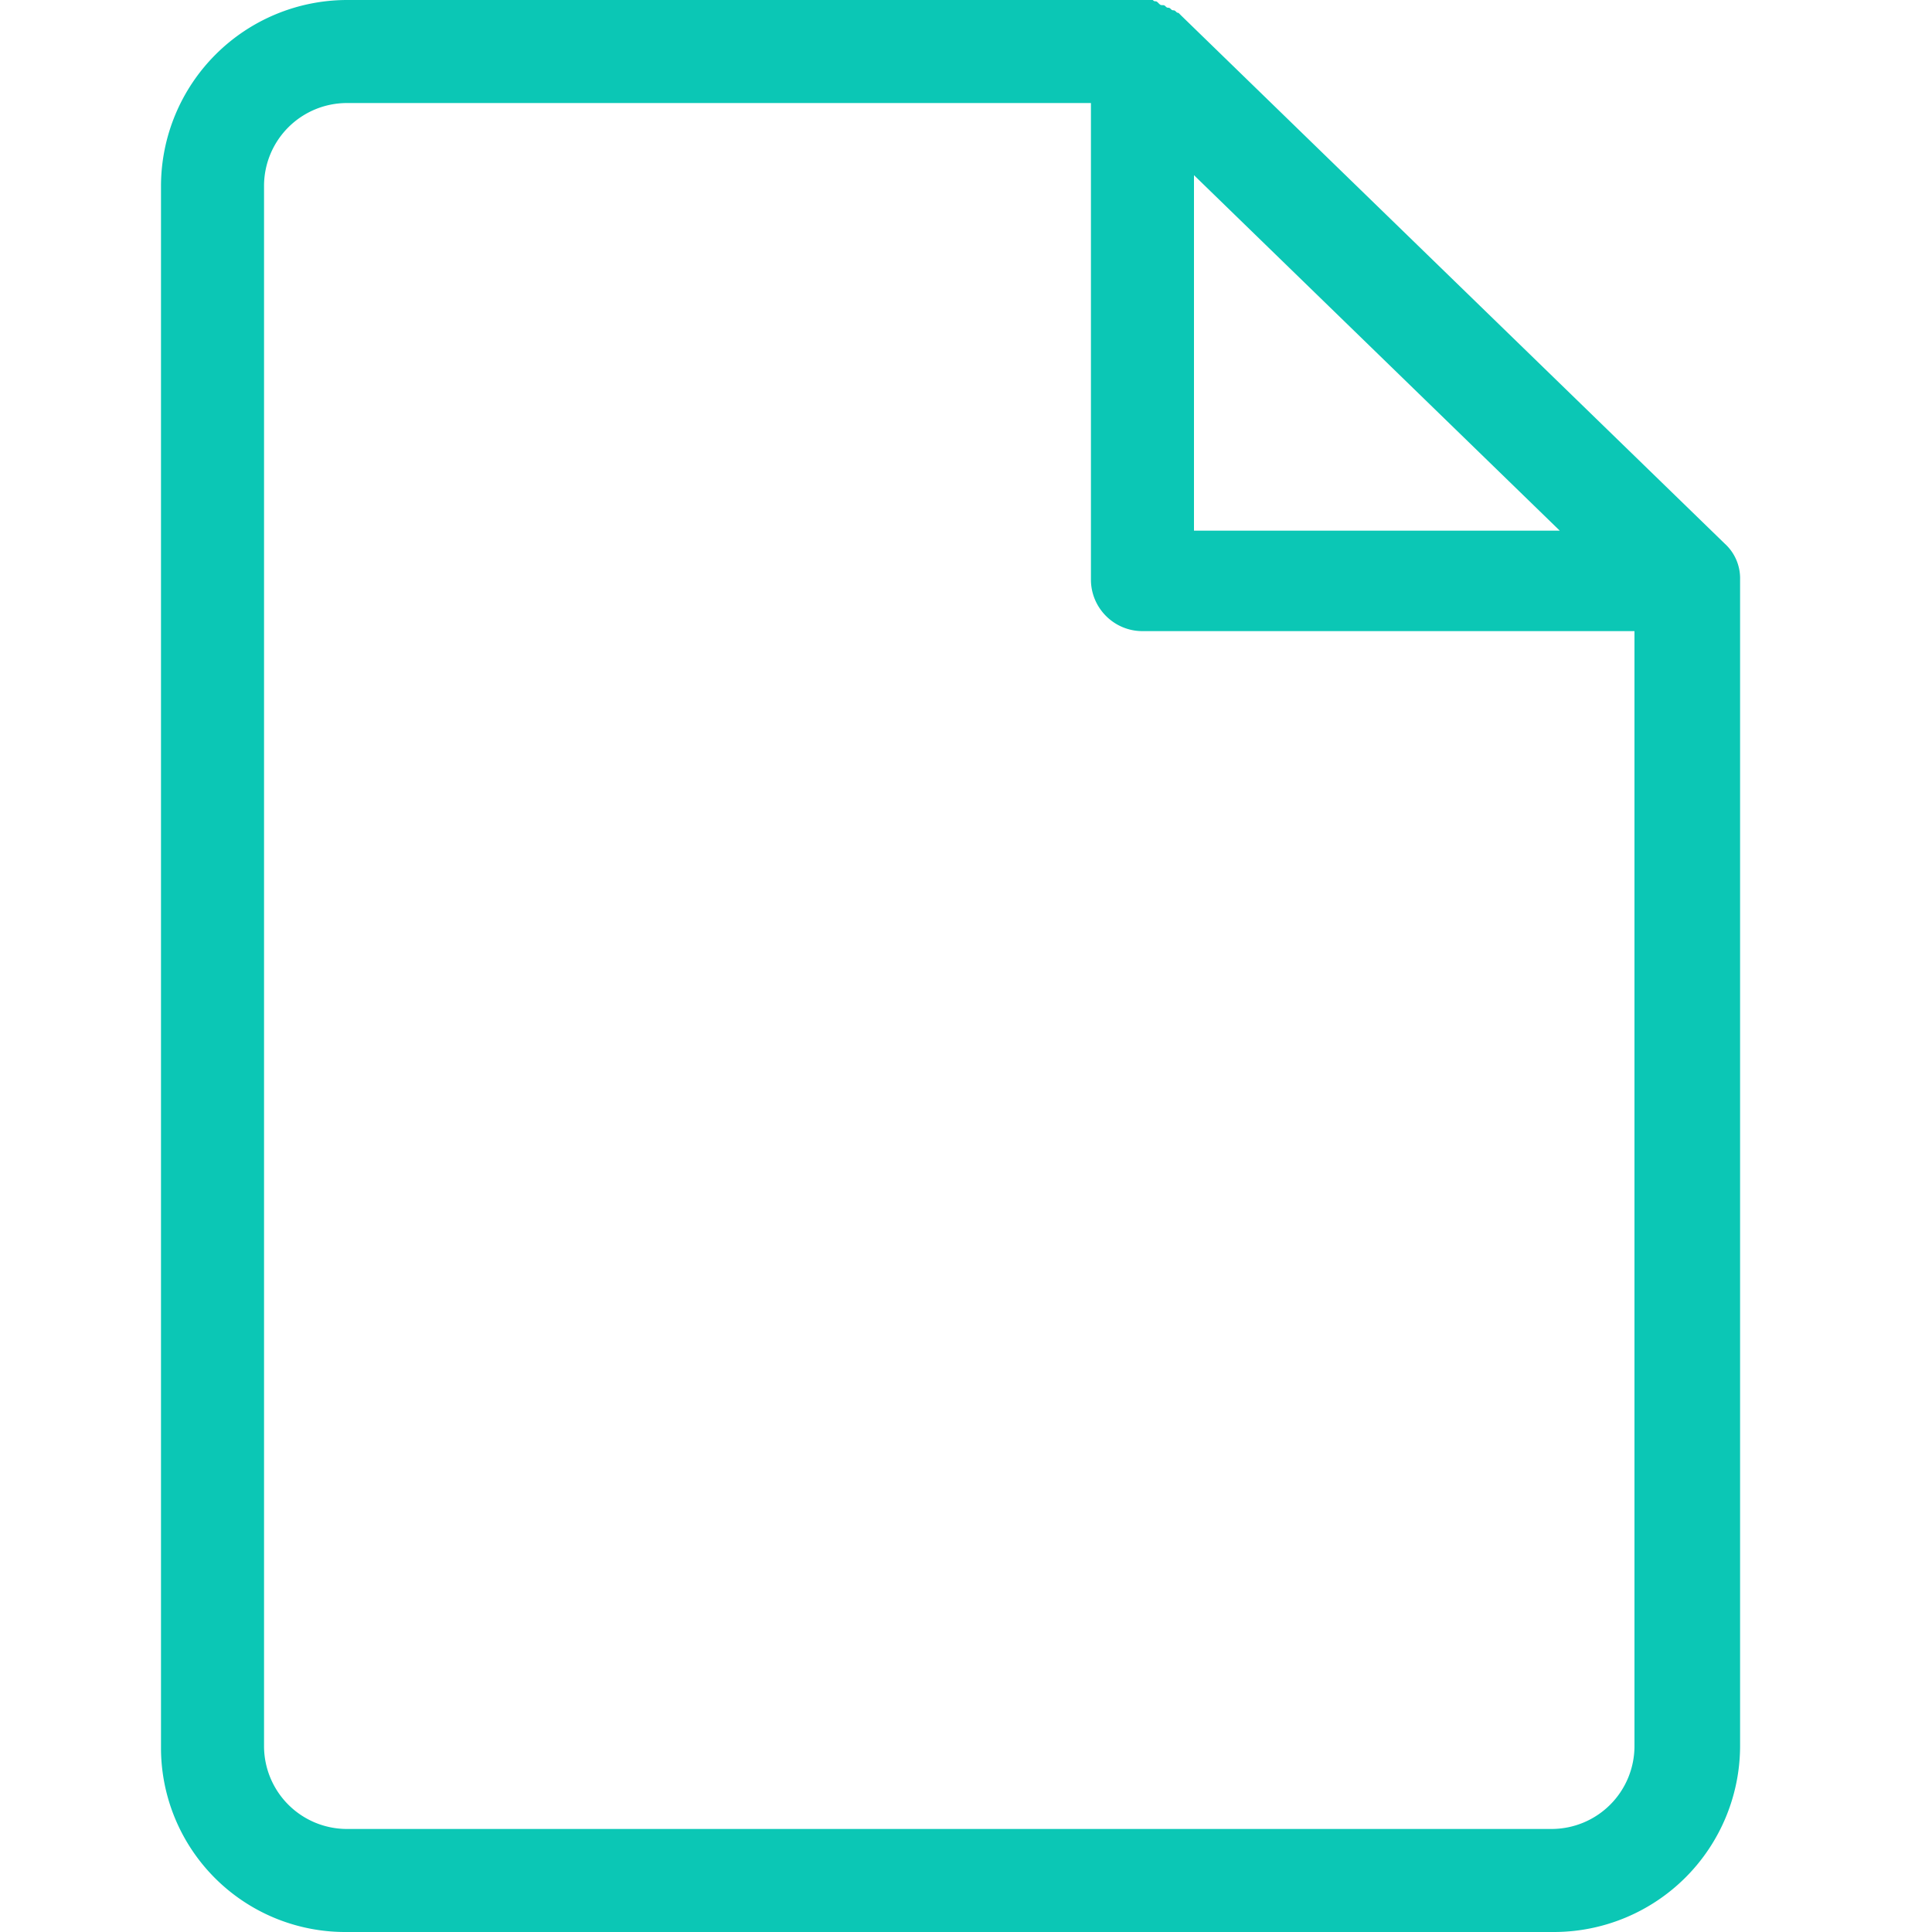 <svg height="24" viewBox="0 0 24 24" width="24" xmlns="http://www.w3.org/2000/svg"><path d="m4.304 24h15.008a2.314 2.314 0 0 0 2.304-2.304v-14.496a.582.582 0 0 0 -.192-.448l-6.752-6.56-.032-.032c-.032 0-.032-.032-.064-.032s-.032-.032-.064-.032-.032-.032-.064-.032-.032 0-.064-.032-.032 0-.064-.032h-10.016a2.314 2.314 0 0 0 -2.304 2.304v19.424a2.288 2.288 0 0 0 2.304 2.272zm10.528-21.824 4.544 4.416h-4.544zm-11.552.128a1.03 1.03 0 0 1 1.024-1.024h9.248v5.92c0 .353.287.64.64.64h6.112v13.856a1.03 1.03 0 0 1 -1.024 1.024h-14.976a1.03 1.03 0 0 1 -1.024-1.024z" fill="#0bc7b5"/></svg>